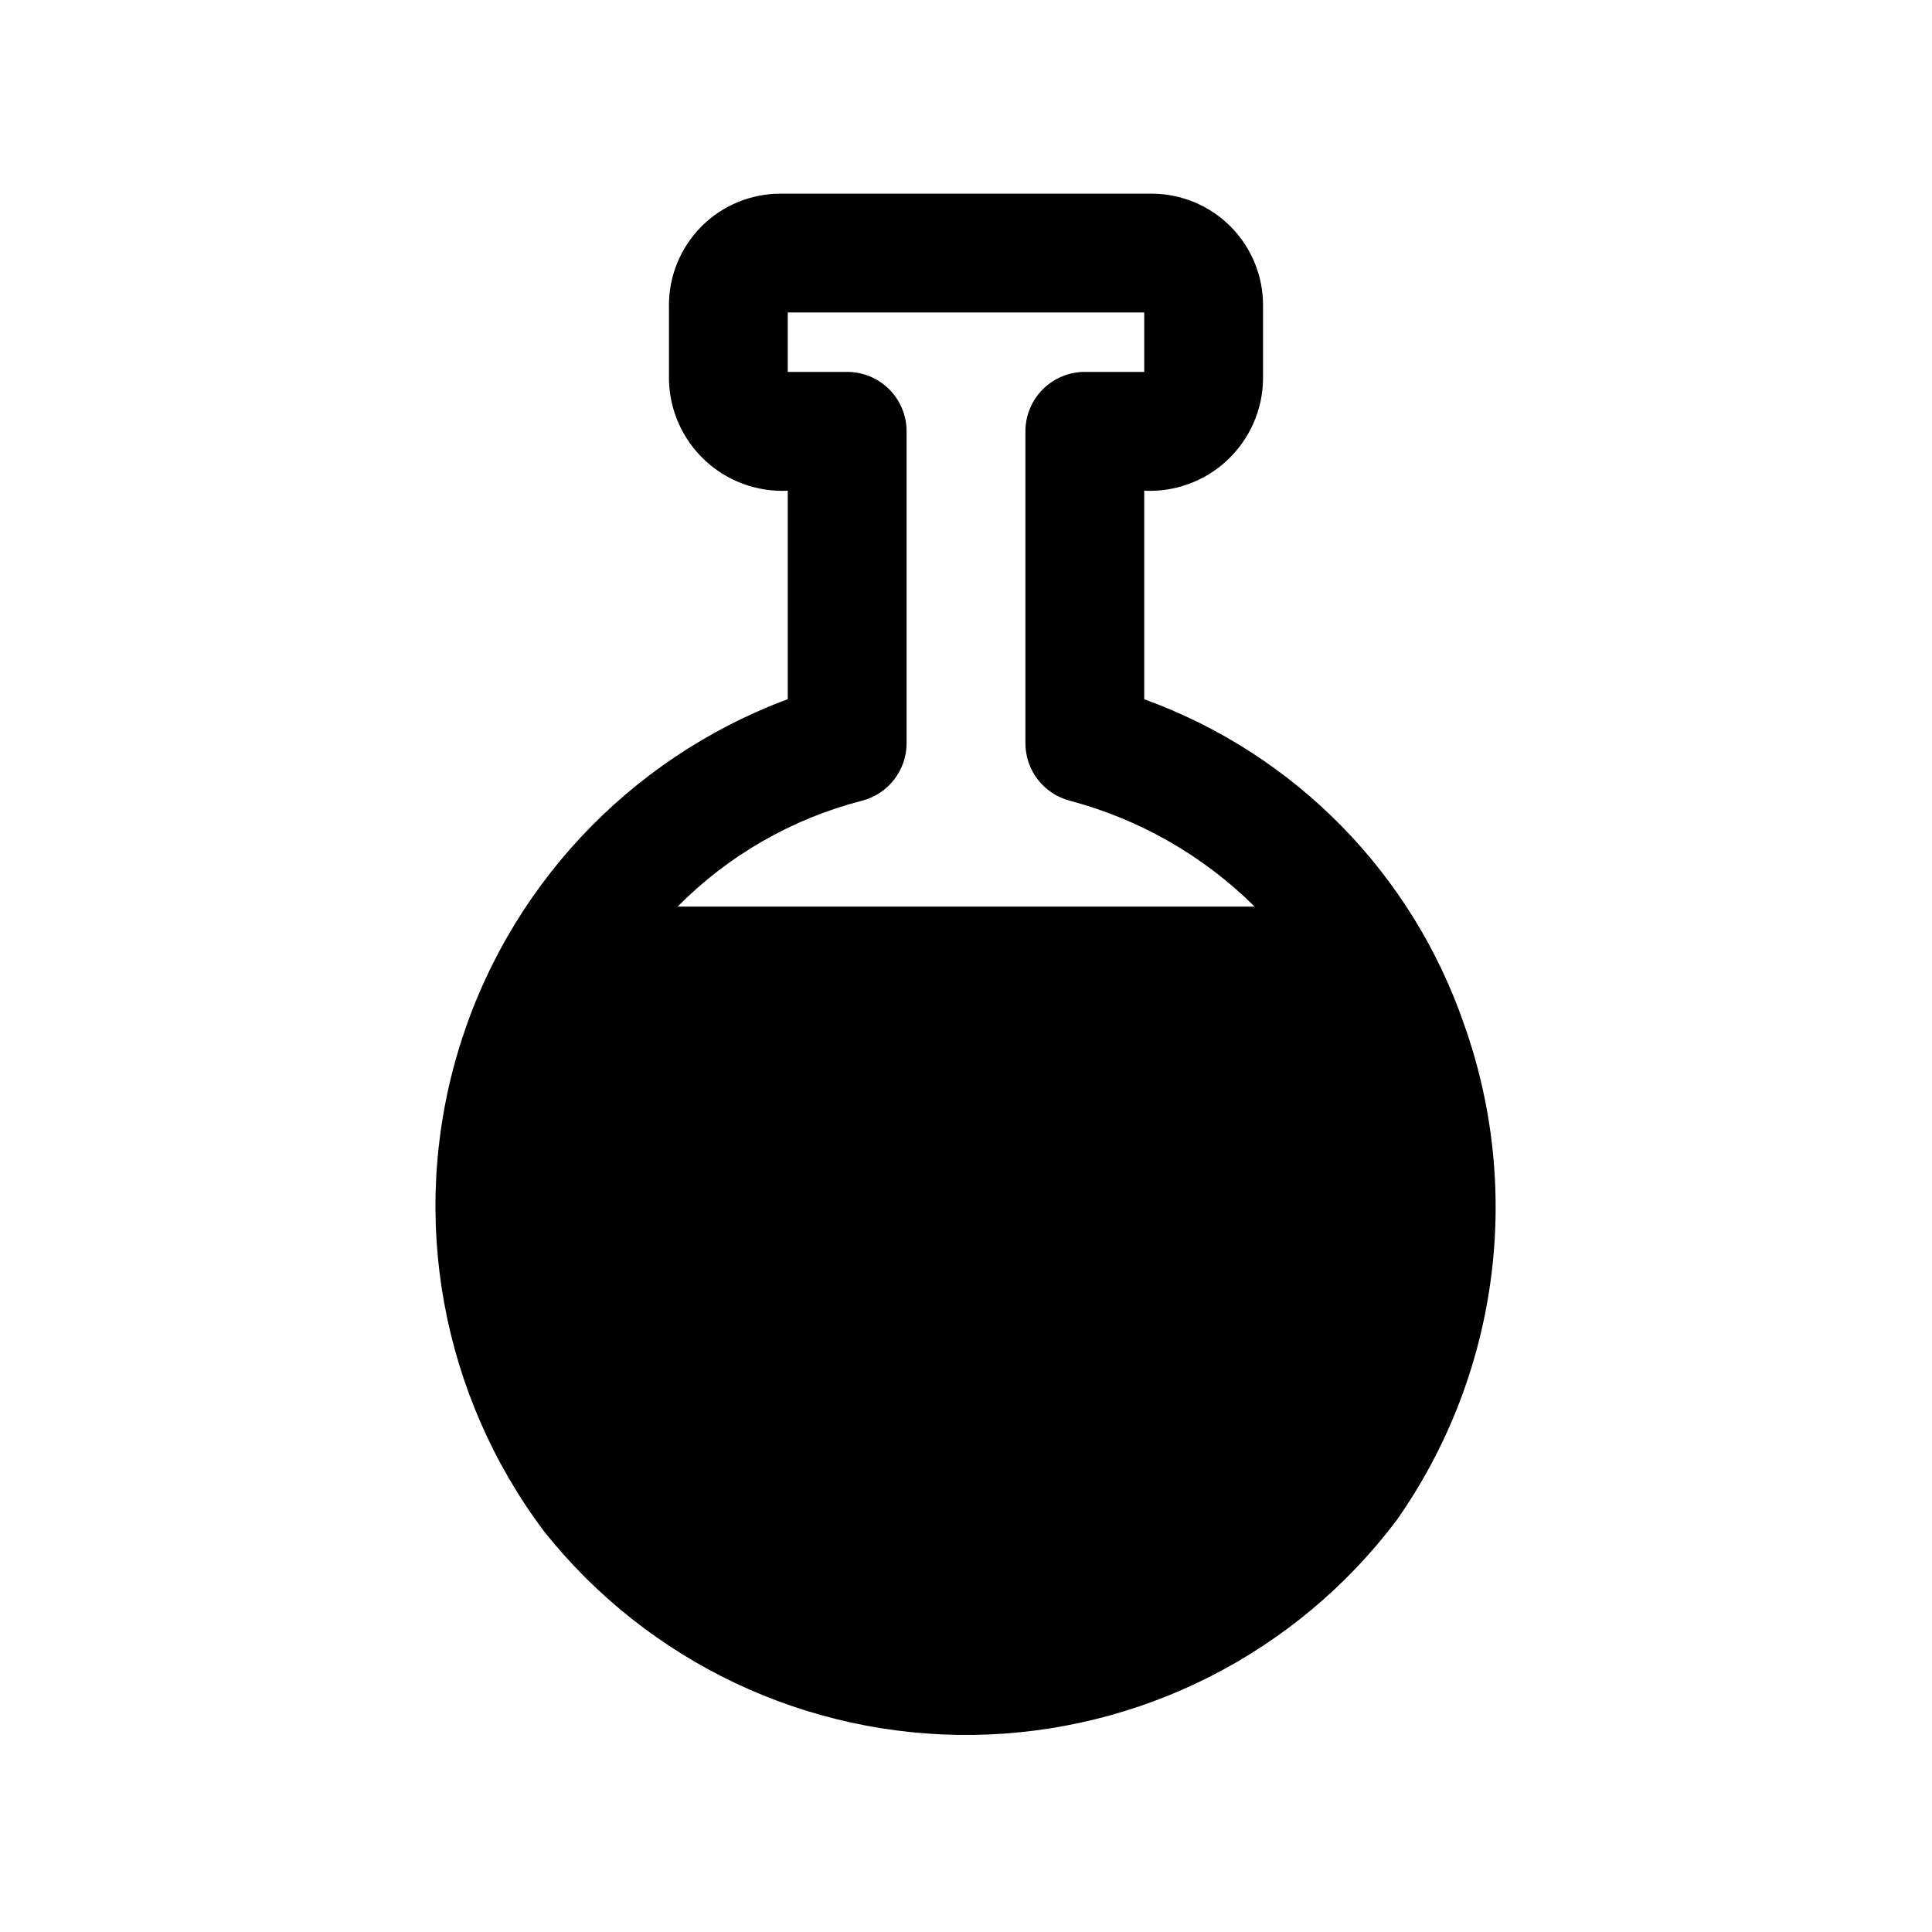 <?xml version="1.0" encoding="UTF-8"?>
<!-- Uploaded to: ICON Repo, www.iconrepo.com, Generator: ICON Repo Mixer Tools -->
<svg fill="#000000" width="800px" height="800px" version="1.1" viewBox="144 144 512 512" xmlns="http://www.w3.org/2000/svg">
 <path d="m532.09 415.74c-13.727-40.18-44.938-71.969-84.859-86.434v-55.262c8.129 0.402 16.07-2.516 22.008-8.082 5.938-5.562 9.359-13.301 9.48-21.438v-19.68c-0.008-7.828-3.121-15.332-8.656-20.867-5.535-5.535-13.039-8.645-20.863-8.656h-98.402c-7.824 0.012-15.328 3.121-20.863 8.656-5.535 5.535-8.648 13.039-8.656 20.867v19.68c0.133 8.133 3.555 15.867 9.492 21.43 5.934 5.562 13.871 8.48 21.996 8.09v55.246c-42.414 15.781-74.883 50.664-87.594 94.098s-4.168 90.316 23.043 126.48c27.516 34.582 69.488 54.484 113.68 53.902 44.188-0.582 85.621-21.582 112.22-56.879 26.859-38.23 33.559-87.098 17.977-131.15zm-208.51-31.488c13.441-13.578 30.305-23.27 48.805-28.039 3.394-0.863 6.402-2.828 8.555-5.594 2.148-2.762 3.316-6.16 3.316-9.664v-82.656c0-4.176-1.656-8.18-4.609-11.133s-6.957-4.609-11.133-4.609h-15.746v-15.746h94.465v15.746h-15.742c-4.176 0-8.184 1.656-11.133 4.609-2.953 2.953-4.613 6.957-4.613 11.133v82.656c-0.004 3.492 1.156 6.887 3.293 9.648 2.141 2.762 5.133 4.734 8.516 5.609 18.484 4.906 35.355 14.574 48.934 28.039z"/>
</svg>